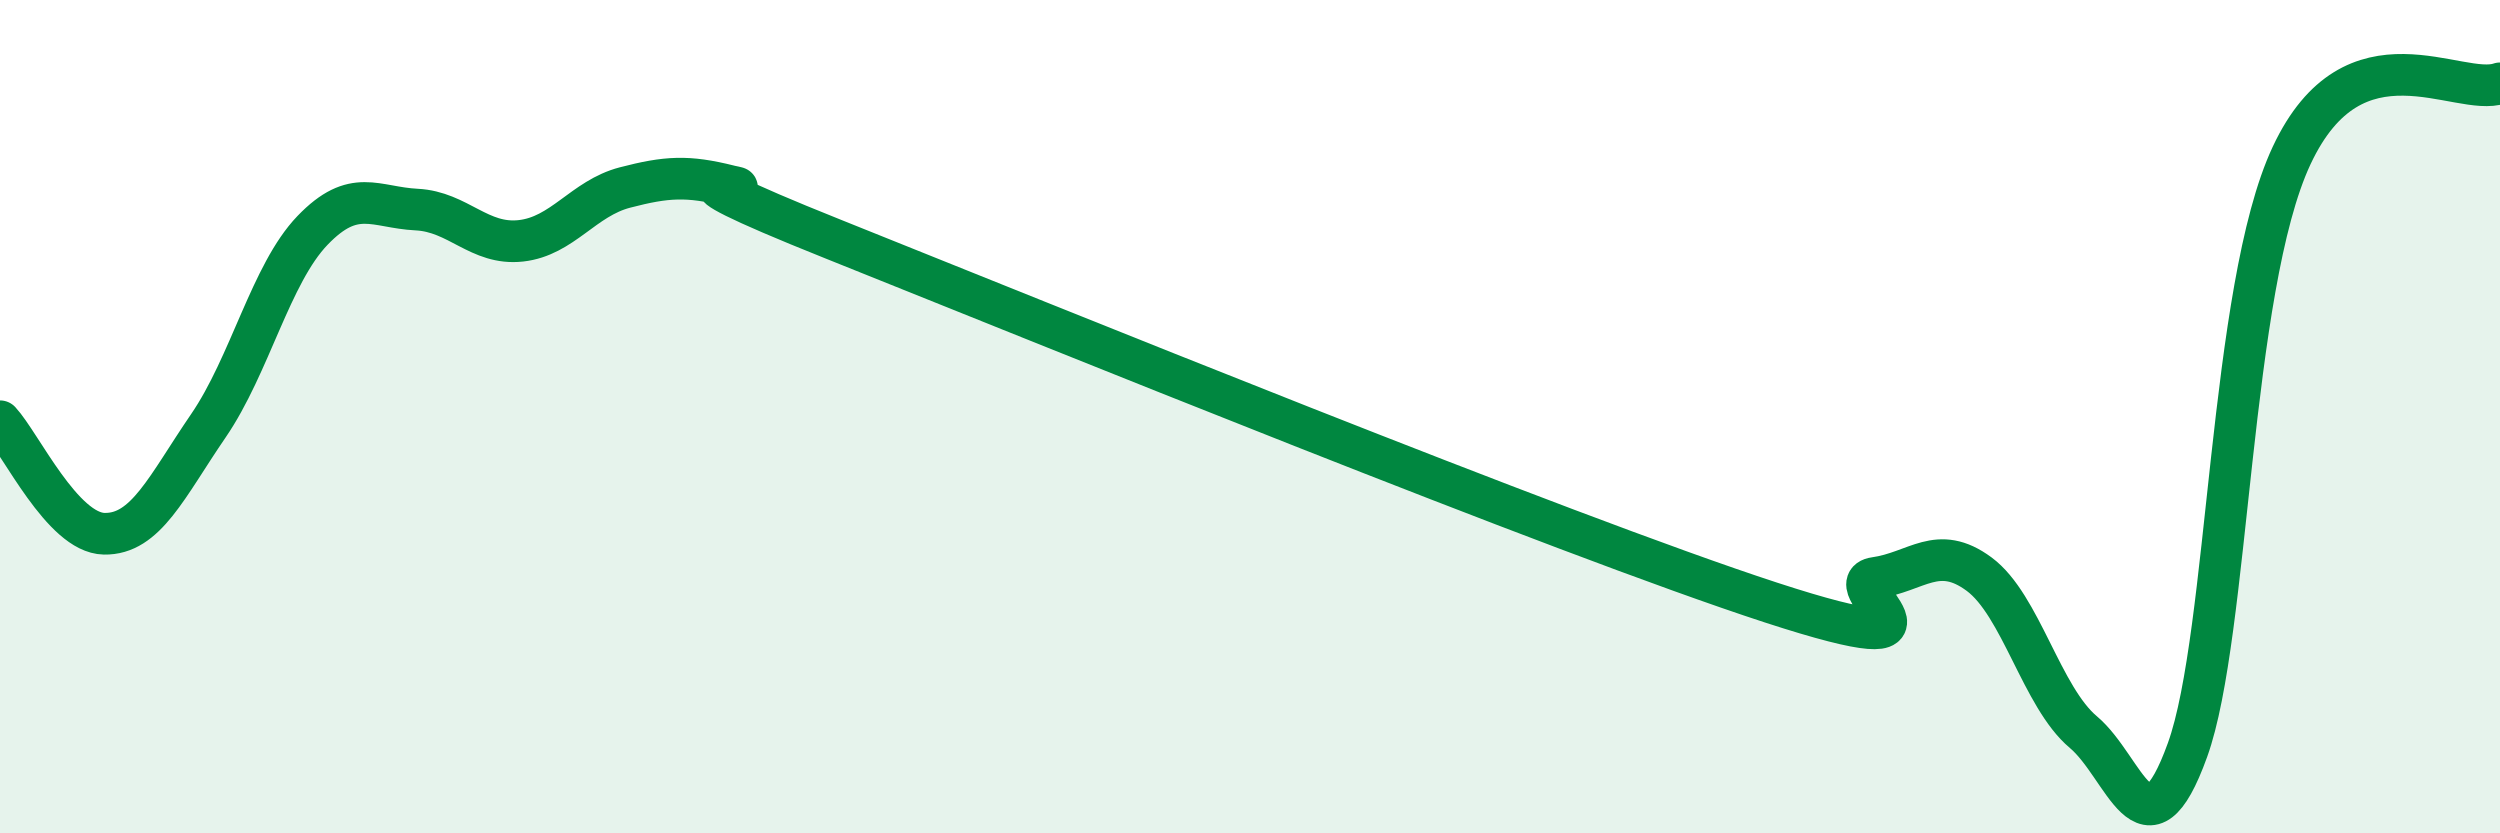
    <svg width="60" height="20" viewBox="0 0 60 20" xmlns="http://www.w3.org/2000/svg">
      <path
        d="M 0,10.11 C 0.5,10.65 1.5,12.79 2.5,12.81 C 3.5,12.83 4,11.68 5,10.22 C 6,8.76 6.5,6.57 7.5,5.53 C 8.5,4.49 9,4.98 10,5.03 C 11,5.08 11.5,5.89 12.5,5.78 C 13.5,5.67 14,4.76 15,4.5 C 16,4.24 16.5,4.21 17.5,4.46 C 18.5,4.71 15,3.74 20,5.74 C 25,7.74 37.5,12.83 42.5,14.46 C 47.5,16.09 44,14.01 45,13.87 C 46,13.73 46.5,13.04 47.5,13.78 C 48.5,14.52 49,16.73 50,17.57 C 51,18.41 51.5,20.77 52.5,18 C 53.5,15.23 53.5,6.93 55,3.73 C 56.5,0.53 59,2.35 60,2L60 20L0 20Z"
        fill="#008740"
        opacity="0.1"
        stroke-linecap="round"
        stroke-linejoin="round"
      />
      <path
        d="M 0,10.11 C 0.5,10.65 1.5,12.79 2.5,12.81 C 3.5,12.83 4,11.68 5,10.22 C 6,8.76 6.5,6.57 7.5,5.53 C 8.5,4.49 9,4.98 10,5.03 C 11,5.08 11.5,5.89 12.5,5.78 C 13.5,5.67 14,4.76 15,4.5 C 16,4.24 16.5,4.21 17.5,4.46 C 18.5,4.71 15,3.74 20,5.74 C 25,7.74 37.5,12.83 42.5,14.46 C 47.5,16.09 44,14.01 45,13.87 C 46,13.73 46.5,13.04 47.5,13.78 C 48.5,14.52 49,16.73 50,17.57 C 51,18.41 51.5,20.77 52.5,18 C 53.5,15.23 53.5,6.93 55,3.73 C 56.5,0.53 59,2.35 60,2"
        stroke="#008740"
        stroke-width="1"
        fill="none"
        stroke-linecap="round"
        stroke-linejoin="round"
      />
    </svg>
  